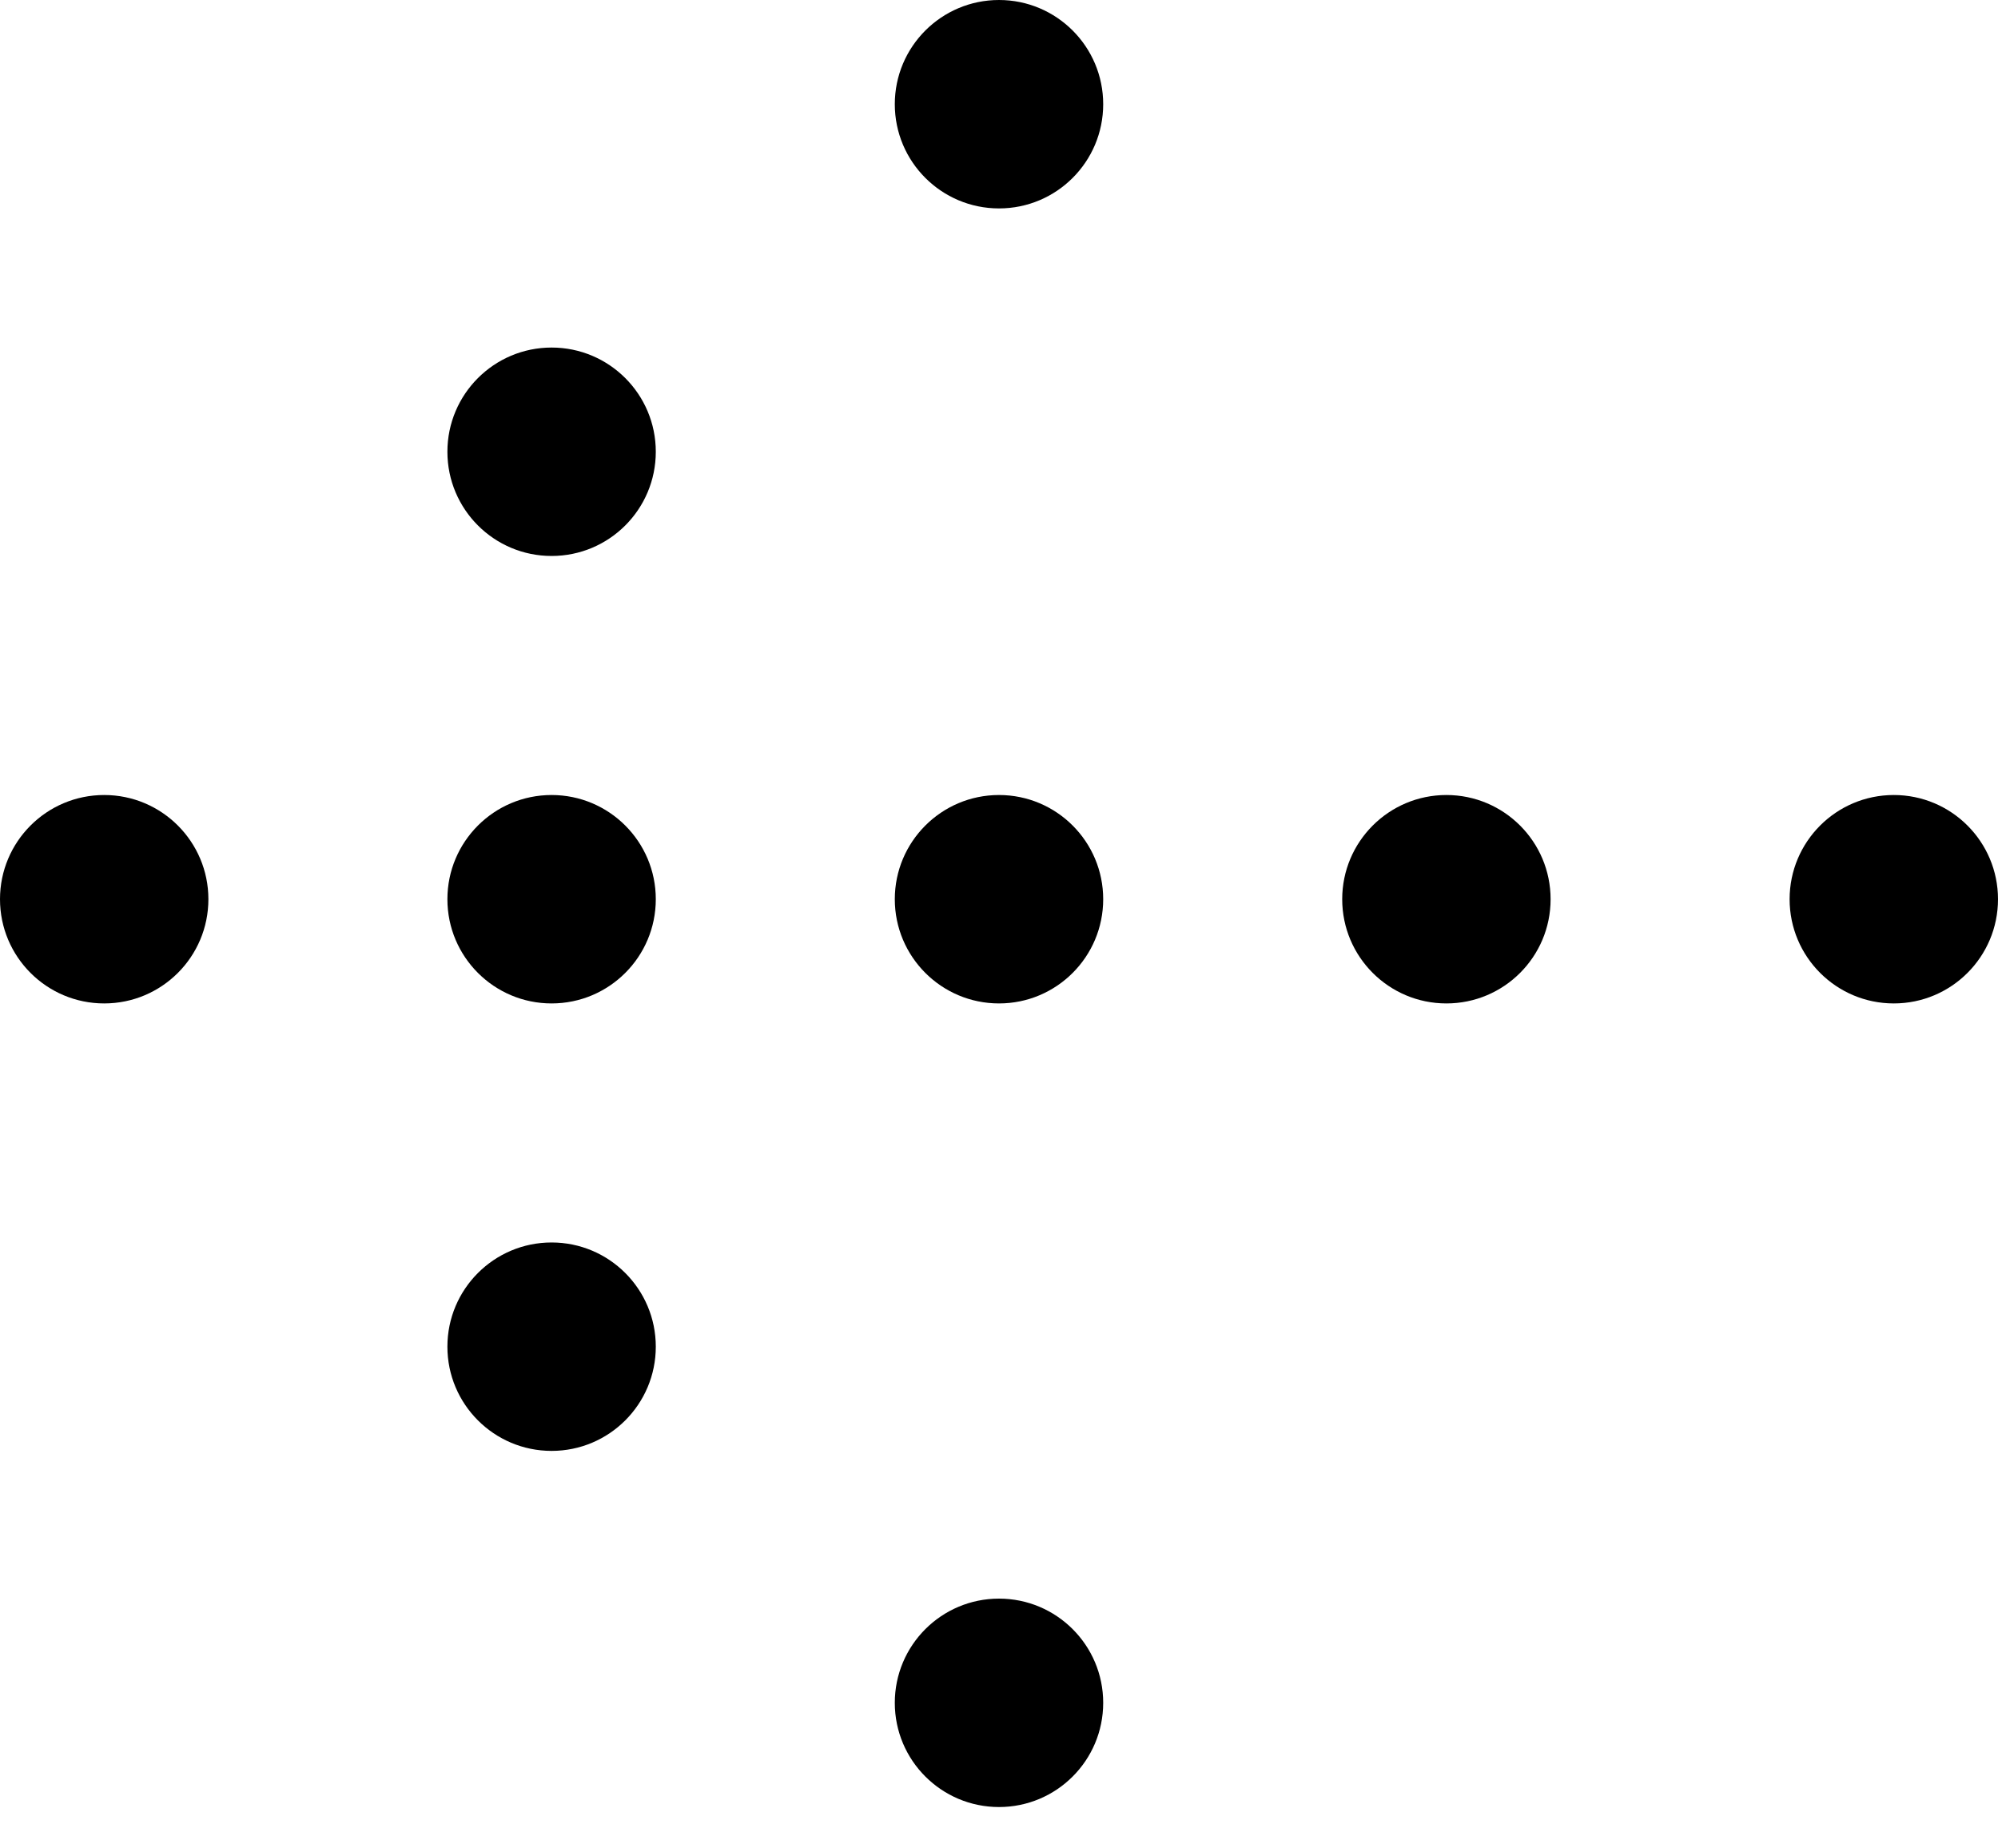 <?xml version="1.0" encoding="utf-8"?>
<svg xmlns="http://www.w3.org/2000/svg" fill="none" height="100%" overflow="visible" preserveAspectRatio="none" style="display: block;" viewBox="0 0 40 37" width="100%">
<path d="M20 32C21.152 32 22.086 32.934 22.086 34.086C22.086 35.238 21.152 36.172 20 36.172C18.848 36.172 17.914 35.238 17.914 34.086C17.914 32.934 18.848 32 20 32ZM11.043 24.871C12.195 24.871 13.129 25.805 13.129 26.957C13.129 28.109 12.195 29.043 11.043 29.043C9.891 29.043 8.957 28.109 8.957 26.957C8.957 25.805 9.891 24.871 11.043 24.871ZM2.086 15.914C3.238 15.914 4.172 16.848 4.172 18C4.172 19.152 3.238 20.086 2.086 20.086C0.934 20.086 1.24827e-07 19.152 0 18C0 16.848 0.934 15.914 2.086 15.914ZM11.043 15.914C12.195 15.914 13.129 16.848 13.129 18C13.129 19.152 12.195 20.086 11.043 20.086C9.891 20.086 8.957 19.152 8.957 18C8.957 16.848 9.891 15.914 11.043 15.914ZM20 15.914C21.152 15.914 22.086 16.848 22.086 18C22.086 19.152 21.152 20.086 20 20.086C18.848 20.086 17.914 19.152 17.914 18C17.914 16.848 18.848 15.914 20 15.914ZM28.957 15.914C30.109 15.914 31.043 16.848 31.043 18C31.043 19.152 30.109 20.086 28.957 20.086C27.805 20.086 26.871 19.152 26.871 18C26.871 16.848 27.805 15.914 28.957 15.914ZM37.914 15.914C39.066 15.914 40 16.848 40 18C40 19.152 39.066 20.086 37.914 20.086C36.762 20.086 35.828 19.152 35.828 18C35.828 16.848 36.762 15.914 37.914 15.914ZM11.043 6.957C12.195 6.957 13.129 7.891 13.129 9.043C13.129 10.195 12.195 11.129 11.043 11.129C9.891 11.129 8.957 10.195 8.957 9.043C8.957 7.891 9.891 6.957 11.043 6.957ZM20 0C21.152 2.58946e-05 22.086 0.934 22.086 2.086C22.086 3.238 21.152 4.172 20 4.172C18.848 4.172 17.914 3.238 17.914 2.086C17.914 0.934 18.848 0 20 0Z" fill="black" id="Union"/>
</svg>